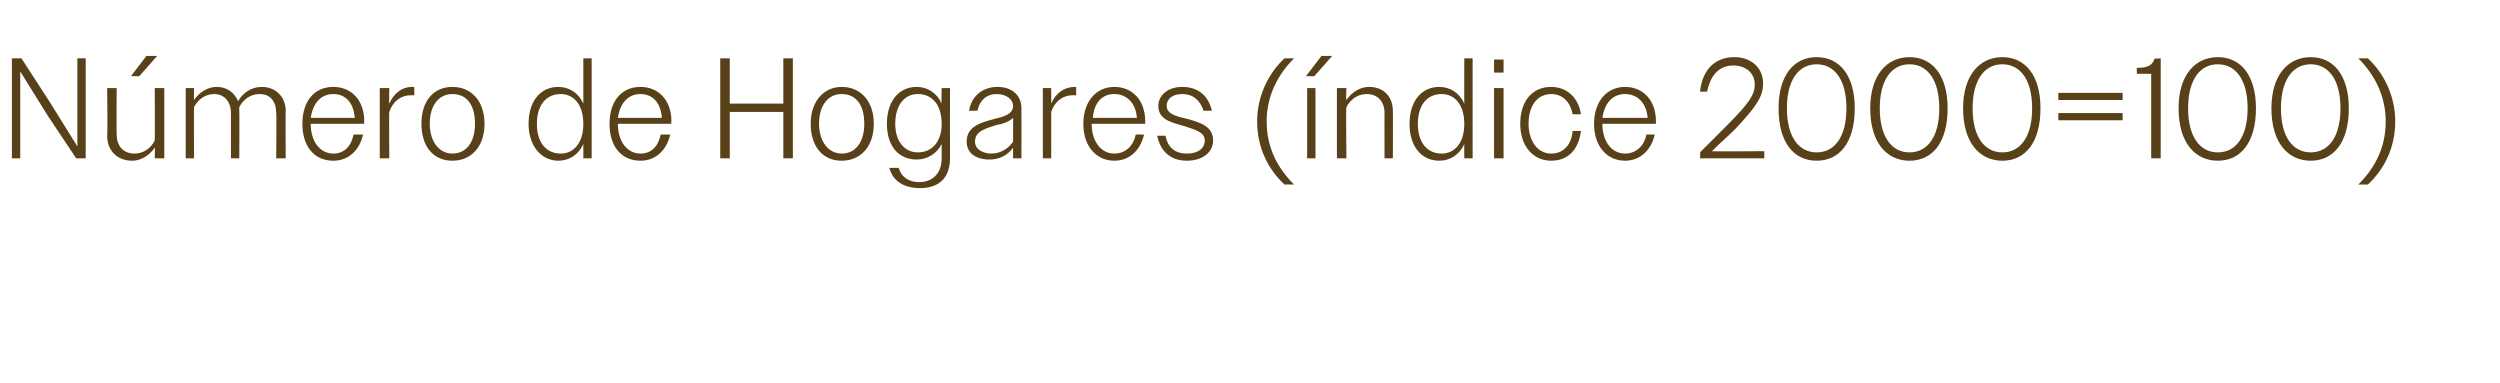 <?xml version="1.0" standalone="no"?><!DOCTYPE svg PUBLIC "-//W3C//DTD SVG 1.1//EN" "http://www.w3.org/Graphics/SVG/1.1/DTD/svg11.dtd"><svg xmlns="http://www.w3.org/2000/svg" version="1.1" width="210px" height="32.2px" viewBox="0 -1 210 32.2" style="top:-1px">  <desc>N mero de Hogares ( ndice 2000=100)</desc>  <defs/>  <g id="Polygon109707">    <path d="M 1 3.9 L 1.8 3.9 L 4.2 7.6 L 6.5 11.3 L 6.5 7.6 L 6.5 3.9 L 7.2 3.9 L 7.2 12.3 L 6.4 12.3 L 4 8.7 L 1.7 5 L 1.7 8.7 L 1.7 12.3 L 1 12.3 L 1 3.9 Z M 9 10.4 C 9.05 10.43 9 6.4 9 6.4 L 9.8 6.4 C 9.8 6.4 9.78 10.31 9.8 10.3 C 9.8 11.3 10.4 11.9 11.3 11.9 C 12.1 11.9 12.7 11.4 13 10.8 C 13.02 10.8 13 6.4 13 6.4 L 13.8 6.4 L 13.8 12.3 L 13 12.3 C 13 12.3 13.02 11.35 13 11.4 C 12.6 12 11.9 12.5 11.1 12.5 C 9.8 12.5 9 11.6 9 10.4 Z M 12.3 3.7 L 13.2 3.7 L 11.7 5.4 L 11 5.4 L 12.3 3.7 Z M 15.6 6.4 L 16.3 6.4 C 16.3 6.4 16.28 7.43 16.3 7.4 C 16.7 6.8 17.4 6.3 18.2 6.3 C 19.1 6.3 19.7 6.8 20 7.5 C 20.4 6.8 21.1 6.3 22 6.3 C 23.2 6.3 24 7.2 24 8.3 C 23.98 8.34 24 12.3 24 12.3 L 23.2 12.3 C 23.2 12.3 23.24 8.47 23.2 8.5 C 23.2 7.5 22.7 6.9 21.8 6.9 C 21 6.9 20.4 7.4 20.1 8 C 20.1 8.1 20.1 8.2 20.1 8.3 C 20.12 8.34 20.1 12.3 20.1 12.3 L 19.4 12.3 C 19.4 12.3 19.4 8.47 19.4 8.5 C 19.4 7.5 18.8 6.9 18 6.9 C 17.2 6.9 16.6 7.4 16.3 8 C 16.28 7.97 16.3 12.3 16.3 12.3 L 15.6 12.3 L 15.6 6.4 Z M 25.4 9.4 C 25.4 7.5 26.4 6.3 28 6.3 C 29.5 6.3 30.6 7.4 30.6 9.2 C 30.55 9.22 30.6 9.4 30.6 9.4 L 26.1 9.4 C 26.1 9.4 26.08 9.4 26.1 9.4 C 26.1 10.9 26.9 11.9 28 11.9 C 28.9 11.9 29.5 11.3 29.7 10.3 C 29.7 10.3 30.5 10.3 30.5 10.3 C 30.2 11.6 29.3 12.5 28 12.5 C 26.4 12.5 25.4 11.3 25.4 9.4 Z M 26.1 8.9 C 26.1 8.9 29.8 8.9 29.8 8.9 C 29.7 7.6 29 6.9 28 6.9 C 27 6.9 26.3 7.6 26.1 8.9 Z M 31.9 6.4 L 32.7 6.4 C 32.7 6.4 32.67 7.74 32.7 7.7 C 33.1 6.8 33.8 6.3 34.6 6.3 C 34.7 6.3 34.7 6.3 34.8 6.3 C 34.8 6.3 34.8 7 34.8 7 C 34.7 7 34.6 7 34.5 7 C 33.7 7 33 7.5 32.7 8.4 C 32.67 8.38 32.7 12.3 32.7 12.3 L 31.9 12.3 L 31.9 6.4 Z M 35.4 9.4 C 35.4 7.5 36.4 6.3 38 6.3 C 39.6 6.3 40.7 7.5 40.7 9.4 C 40.7 11.3 39.6 12.5 38 12.5 C 36.4 12.5 35.4 11.3 35.4 9.4 Z M 36.1 9.4 C 36.1 10.9 36.9 11.9 38 11.9 C 39.2 11.9 39.9 10.9 39.9 9.4 C 39.9 7.8 39.2 6.9 38 6.9 C 36.9 6.9 36.1 7.8 36.1 9.4 Z M 49 11.1 C 48.6 12 47.8 12.5 46.9 12.5 C 45.5 12.5 44.4 11.3 44.4 9.4 C 44.4 7.5 45.4 6.3 46.9 6.3 C 47.8 6.3 48.6 6.8 49 7.7 C 49 7.72 49 3.9 49 3.9 L 49.7 3.9 L 49.7 12.3 L 49 12.3 C 49 12.3 49 11.06 49 11.1 Z M 45.1 9.4 C 45.1 11 45.9 11.9 47.1 11.9 C 48.2 11.9 49 11 49 9.4 C 49 7.8 48.2 6.9 47.1 6.9 C 45.9 6.9 45.1 7.8 45.1 9.4 Z M 51.2 9.4 C 51.2 7.5 52.2 6.3 53.8 6.3 C 55.3 6.3 56.4 7.4 56.4 9.2 C 56.35 9.22 56.4 9.4 56.4 9.4 L 51.9 9.4 C 51.9 9.4 51.87 9.4 51.9 9.4 C 51.9 10.9 52.7 11.9 53.8 11.9 C 54.7 11.9 55.3 11.3 55.5 10.3 C 55.5 10.3 56.3 10.3 56.3 10.3 C 56 11.6 55.1 12.5 53.8 12.5 C 52.2 12.5 51.2 11.3 51.2 9.4 Z M 51.9 8.9 C 51.9 8.9 55.6 8.9 55.6 8.9 C 55.5 7.6 54.8 6.9 53.8 6.9 C 52.8 6.9 52.1 7.6 51.9 8.9 Z M 60.5 3.9 L 61.3 3.9 L 61.3 7.7 L 65.8 7.7 L 65.8 3.9 L 66.6 3.9 L 66.6 12.3 L 65.8 12.3 L 65.8 8.4 L 61.3 8.4 L 61.3 12.3 L 60.5 12.3 L 60.5 3.9 Z M 68.1 9.4 C 68.1 7.5 69.2 6.3 70.7 6.3 C 72.3 6.3 73.4 7.5 73.4 9.4 C 73.4 11.3 72.3 12.5 70.7 12.5 C 69.1 12.5 68.1 11.3 68.1 9.4 Z M 68.8 9.4 C 68.8 10.9 69.6 11.9 70.7 11.9 C 71.9 11.9 72.6 10.9 72.6 9.4 C 72.6 7.8 71.9 6.9 70.7 6.9 C 69.6 6.9 68.8 7.8 68.8 9.4 Z M 74.7 13.1 C 74.7 13.1 75.5 13.1 75.5 13.1 C 75.7 13.9 76.4 14.3 77.2 14.3 C 78.3 14.3 79.1 13.6 79.1 12.3 C 79.1 12.3 79.1 11.1 79.1 11.1 C 78.7 11.9 77.9 12.4 77 12.4 C 75.5 12.4 74.5 11.3 74.5 9.4 C 74.5 7.5 75.5 6.3 77 6.3 C 77.9 6.3 78.7 6.8 79.1 7.7 C 79.07 7.68 79.1 6.4 79.1 6.4 L 79.8 6.4 C 79.8 6.4 79.79 12.25 79.8 12.3 C 79.8 14 78.8 14.8 77.3 14.8 C 75.9 14.8 75 14.2 74.7 13.1 Z M 75.2 9.4 C 75.2 10.9 76 11.8 77.1 11.8 C 78.3 11.8 79.1 10.9 79.1 9.4 C 79.1 7.8 78.3 6.9 77.1 6.9 C 76 6.9 75.2 7.8 75.2 9.4 Z M 81.2 10.9 C 81.2 9.6 82.4 9.3 83.5 9 C 84.3 8.8 85.1 8.6 85.1 7.9 C 85.1 7.4 84.6 6.9 83.7 6.9 C 82.9 6.9 82.3 7.4 82.1 8.3 C 82.1 8.3 81.4 8.3 81.4 8.3 C 81.6 7.1 82.5 6.3 83.8 6.3 C 85 6.3 85.8 7 85.8 8.1 C 85.81 8.09 85.8 12.3 85.8 12.3 L 85.1 12.3 C 85.1 12.3 85.09 11.42 85.1 11.4 C 84.6 12.1 83.9 12.4 83.1 12.4 C 81.9 12.4 81.2 11.8 81.2 10.9 Z M 83.3 11.9 C 84 11.9 84.7 11.5 85.1 10.9 C 85.1 10.9 85.1 8.9 85.1 8.9 C 84.8 9.2 84.3 9.4 83.7 9.5 C 82.8 9.8 81.9 10 81.9 10.9 C 81.9 11.5 82.5 11.9 83.3 11.9 Z M 87.6 6.4 L 88.3 6.4 C 88.3 6.4 88.31 7.74 88.3 7.7 C 88.7 6.8 89.4 6.3 90.3 6.3 C 90.3 6.3 90.4 6.3 90.4 6.3 C 90.4 6.3 90.4 7 90.4 7 C 90.3 7 90.2 7 90.1 7 C 89.3 7 88.6 7.5 88.3 8.4 C 88.31 8.38 88.3 12.3 88.3 12.3 L 87.6 12.3 L 87.6 6.4 Z M 91 9.4 C 91 7.5 92.1 6.3 93.6 6.3 C 95.1 6.3 96.2 7.4 96.2 9.2 C 96.19 9.22 96.2 9.4 96.2 9.4 L 91.7 9.4 C 91.7 9.4 91.71 9.4 91.7 9.4 C 91.7 10.9 92.5 11.9 93.6 11.9 C 94.5 11.9 95.2 11.3 95.4 10.3 C 95.4 10.3 96.1 10.3 96.1 10.3 C 95.8 11.6 94.9 12.5 93.6 12.5 C 92.1 12.5 91 11.3 91 9.4 Z M 91.8 8.9 C 91.8 8.9 95.5 8.9 95.5 8.9 C 95.4 7.6 94.6 6.9 93.6 6.9 C 92.6 6.9 91.9 7.6 91.8 8.9 Z M 97.2 10.4 C 97.2 10.4 97.9 10.4 97.9 10.4 C 98.1 11.4 98.7 11.9 99.7 11.9 C 100.6 11.9 101.2 11.5 101.2 10.8 C 101.2 10.1 100.4 9.9 99.5 9.6 C 98.5 9.3 97.3 9.1 97.3 7.9 C 97.3 7 98.1 6.3 99.3 6.3 C 100.6 6.3 101.5 7 101.8 8.3 C 101.8 8.3 101.1 8.3 101.1 8.3 C 100.8 7.4 100.2 6.9 99.3 6.9 C 98.5 6.9 98 7.3 98 7.9 C 98 8.6 98.9 8.8 99.8 9 C 100.8 9.3 101.9 9.6 101.9 10.8 C 101.9 11.8 101 12.5 99.7 12.5 C 98.4 12.5 97.5 11.8 97.2 10.4 Z M 105.6 9.2 C 105.6 7 106.6 5.1 107.9 3.9 C 107.9 3.9 108.7 3.9 108.7 3.9 C 107.3 5.3 106.4 7.1 106.4 9.2 C 106.4 11.4 107.3 13.1 108.7 14.5 C 108.7 14.5 107.9 14.5 107.9 14.5 C 106.6 13.3 105.6 11.5 105.6 9.2 Z M 109.8 6.4 L 110.5 6.4 L 110.5 12.3 L 109.8 12.3 L 109.8 6.4 Z M 111 3.7 L 111.9 3.7 L 110.4 5.4 L 109.7 5.4 L 111 3.7 Z M 112.3 6.4 L 113.1 6.4 C 113.1 6.4 113.05 7.43 113.1 7.4 C 113.5 6.8 114.2 6.3 115 6.3 C 116.3 6.3 117 7.2 117 8.3 C 117.02 8.34 117 12.3 117 12.3 L 116.3 12.3 C 116.3 12.3 116.29 8.47 116.3 8.5 C 116.3 7.5 115.7 6.9 114.8 6.9 C 114 6.9 113.4 7.4 113.1 8 C 113.05 7.97 113.1 12.3 113.1 12.3 L 112.3 12.3 L 112.3 6.4 Z M 123 11.1 C 122.6 12 121.8 12.5 120.9 12.5 C 119.4 12.5 118.4 11.3 118.4 9.4 C 118.4 7.5 119.4 6.3 120.9 6.3 C 121.8 6.3 122.6 6.8 123 7.7 C 122.99 7.72 123 3.9 123 3.9 L 123.7 3.9 L 123.7 12.3 L 123 12.3 C 123 12.3 122.99 11.06 123 11.1 Z M 119.1 9.4 C 119.1 11 119.9 11.9 121.1 11.9 C 122.2 11.9 123 11 123 9.4 C 123 7.8 122.2 6.9 121.1 6.9 C 119.9 6.9 119.1 7.8 119.1 9.4 Z M 125.5 4 L 126.3 4 L 126.3 5.1 L 125.5 5.1 L 125.5 4 Z M 125.5 6.4 L 126.3 6.4 L 126.3 12.3 L 125.5 12.3 L 125.5 6.4 Z M 127.7 9.4 C 127.7 7.5 128.7 6.3 130.3 6.3 C 131.6 6.3 132.6 7.2 132.8 8.6 C 132.8 8.6 132.1 8.6 132.1 8.6 C 131.9 7.5 131.2 6.9 130.3 6.9 C 129.2 6.9 128.4 7.8 128.4 9.4 C 128.4 10.9 129.2 11.9 130.3 11.9 C 131.3 11.9 132 11.2 132.1 10 C 132.1 10 132.8 10 132.8 10 C 132.6 11.6 131.7 12.5 130.3 12.5 C 128.8 12.5 127.7 11.3 127.7 9.4 Z M 133.9 9.4 C 133.9 7.5 135 6.3 136.5 6.3 C 138 6.3 139.1 7.4 139.1 9.2 C 139.09 9.22 139.1 9.4 139.1 9.4 L 134.6 9.4 C 134.6 9.4 134.61 9.4 134.6 9.4 C 134.6 10.9 135.4 11.9 136.5 11.9 C 137.4 11.9 138.1 11.3 138.3 10.3 C 138.3 10.3 139 10.3 139 10.3 C 138.7 11.6 137.8 12.5 136.5 12.5 C 135 12.5 133.9 11.3 133.9 9.4 Z M 134.6 8.9 C 134.6 8.9 138.4 8.9 138.4 8.9 C 138.3 7.6 137.5 6.9 136.5 6.9 C 135.5 6.9 134.8 7.6 134.6 8.9 Z M 142.8 11.8 C 143.8 10.8 144.5 10.1 145.1 9.5 C 147 7.6 147.4 6.9 147.4 6.1 C 147.4 5.1 146.6 4.5 145.6 4.5 C 144.5 4.5 143.7 5.2 143.4 6.7 C 143.4 6.7 142.8 6.7 142.8 6.7 C 143 4.8 144.1 3.8 145.7 3.8 C 147.1 3.8 148.1 4.7 148.1 6 C 148.1 7 147.7 7.8 145.7 9.9 C 145.2 10.4 144.5 11 143.8 11.7 C 143.77 11.73 148.2 11.7 148.2 11.7 L 148.2 12.3 L 142.8 12.3 C 142.8 12.3 142.84 11.75 142.8 11.8 Z M 149.4 8.1 C 149.4 5.3 150.7 3.8 152.6 3.8 C 154.5 3.8 155.8 5.3 155.8 8.1 C 155.8 11 154.5 12.5 152.6 12.5 C 150.7 12.5 149.4 11 149.4 8.1 Z M 155.1 8.1 C 155.1 5.7 154.1 4.4 152.6 4.4 C 151.1 4.4 150.1 5.7 150.1 8.1 C 150.1 10.5 151.1 11.8 152.6 11.8 C 154.1 11.8 155.1 10.5 155.1 8.1 Z M 157.1 8.1 C 157.1 5.3 158.5 3.8 160.4 3.8 C 162.3 3.8 163.6 5.3 163.6 8.1 C 163.6 11 162.3 12.5 160.4 12.5 C 158.5 12.5 157.1 11 157.1 8.1 Z M 162.9 8.1 C 162.9 5.7 161.9 4.4 160.4 4.4 C 158.9 4.4 157.9 5.7 157.9 8.1 C 157.9 10.5 158.9 11.8 160.4 11.8 C 161.9 11.8 162.9 10.5 162.9 8.1 Z M 164.9 8.1 C 164.9 5.3 166.3 3.8 168.2 3.8 C 170.1 3.8 171.4 5.3 171.4 8.1 C 171.4 11 170.1 12.5 168.2 12.5 C 166.3 12.5 164.9 11 164.9 8.1 Z M 170.7 8.1 C 170.7 5.7 169.7 4.4 168.2 4.4 C 166.7 4.4 165.7 5.7 165.7 8.1 C 165.7 10.5 166.7 11.8 168.2 11.8 C 169.7 11.8 170.7 10.5 170.7 8.1 Z M 172.9 7.4 L 172.9 6.8 L 178.3 6.8 L 178.3 7.4 L 172.9 7.4 Z M 172.9 9.1 L 172.9 8.5 L 178.3 8.5 L 178.3 9.1 L 172.9 9.1 Z M 180.7 5.2 L 179.5 5.2 C 179.5 5.2 179.47 4.74 179.5 4.7 C 180.4 4.7 180.8 4.5 181 3.9 C 180.99 3.95 181.5 3.9 181.5 3.9 L 181.5 12.3 L 180.7 12.3 L 180.7 5.2 Z M 183 8.1 C 183 5.3 184.4 3.8 186.3 3.8 C 188.2 3.8 189.5 5.3 189.5 8.1 C 189.5 11 188.2 12.5 186.3 12.5 C 184.4 12.5 183 11 183 8.1 Z M 188.8 8.1 C 188.8 5.7 187.8 4.4 186.3 4.4 C 184.8 4.4 183.8 5.7 183.8 8.1 C 183.8 10.5 184.8 11.8 186.3 11.8 C 187.8 11.8 188.8 10.5 188.8 8.1 Z M 190.8 8.1 C 190.8 5.3 192.2 3.8 194.1 3.8 C 196 3.8 197.3 5.3 197.3 8.1 C 197.3 11 196 12.5 194.1 12.5 C 192.2 12.5 190.8 11 190.8 8.1 Z M 196.6 8.1 C 196.6 5.7 195.6 4.4 194.1 4.4 C 192.6 4.4 191.6 5.7 191.6 8.1 C 191.6 10.5 192.6 11.8 194.1 11.8 C 195.6 11.8 196.6 10.5 196.6 8.1 Z M 201.2 9.2 C 201.2 11.5 200.2 13.3 198.9 14.5 C 198.9 14.5 198.1 14.5 198.1 14.5 C 199.5 13.1 200.4 11.4 200.4 9.2 C 200.4 7.1 199.5 5.3 198.1 3.9 C 198.1 3.9 198.9 3.9 198.9 3.9 C 200.2 5.1 201.2 7 201.2 9.2 Z " stroke="none" fill="#584119"/>  </g></svg>